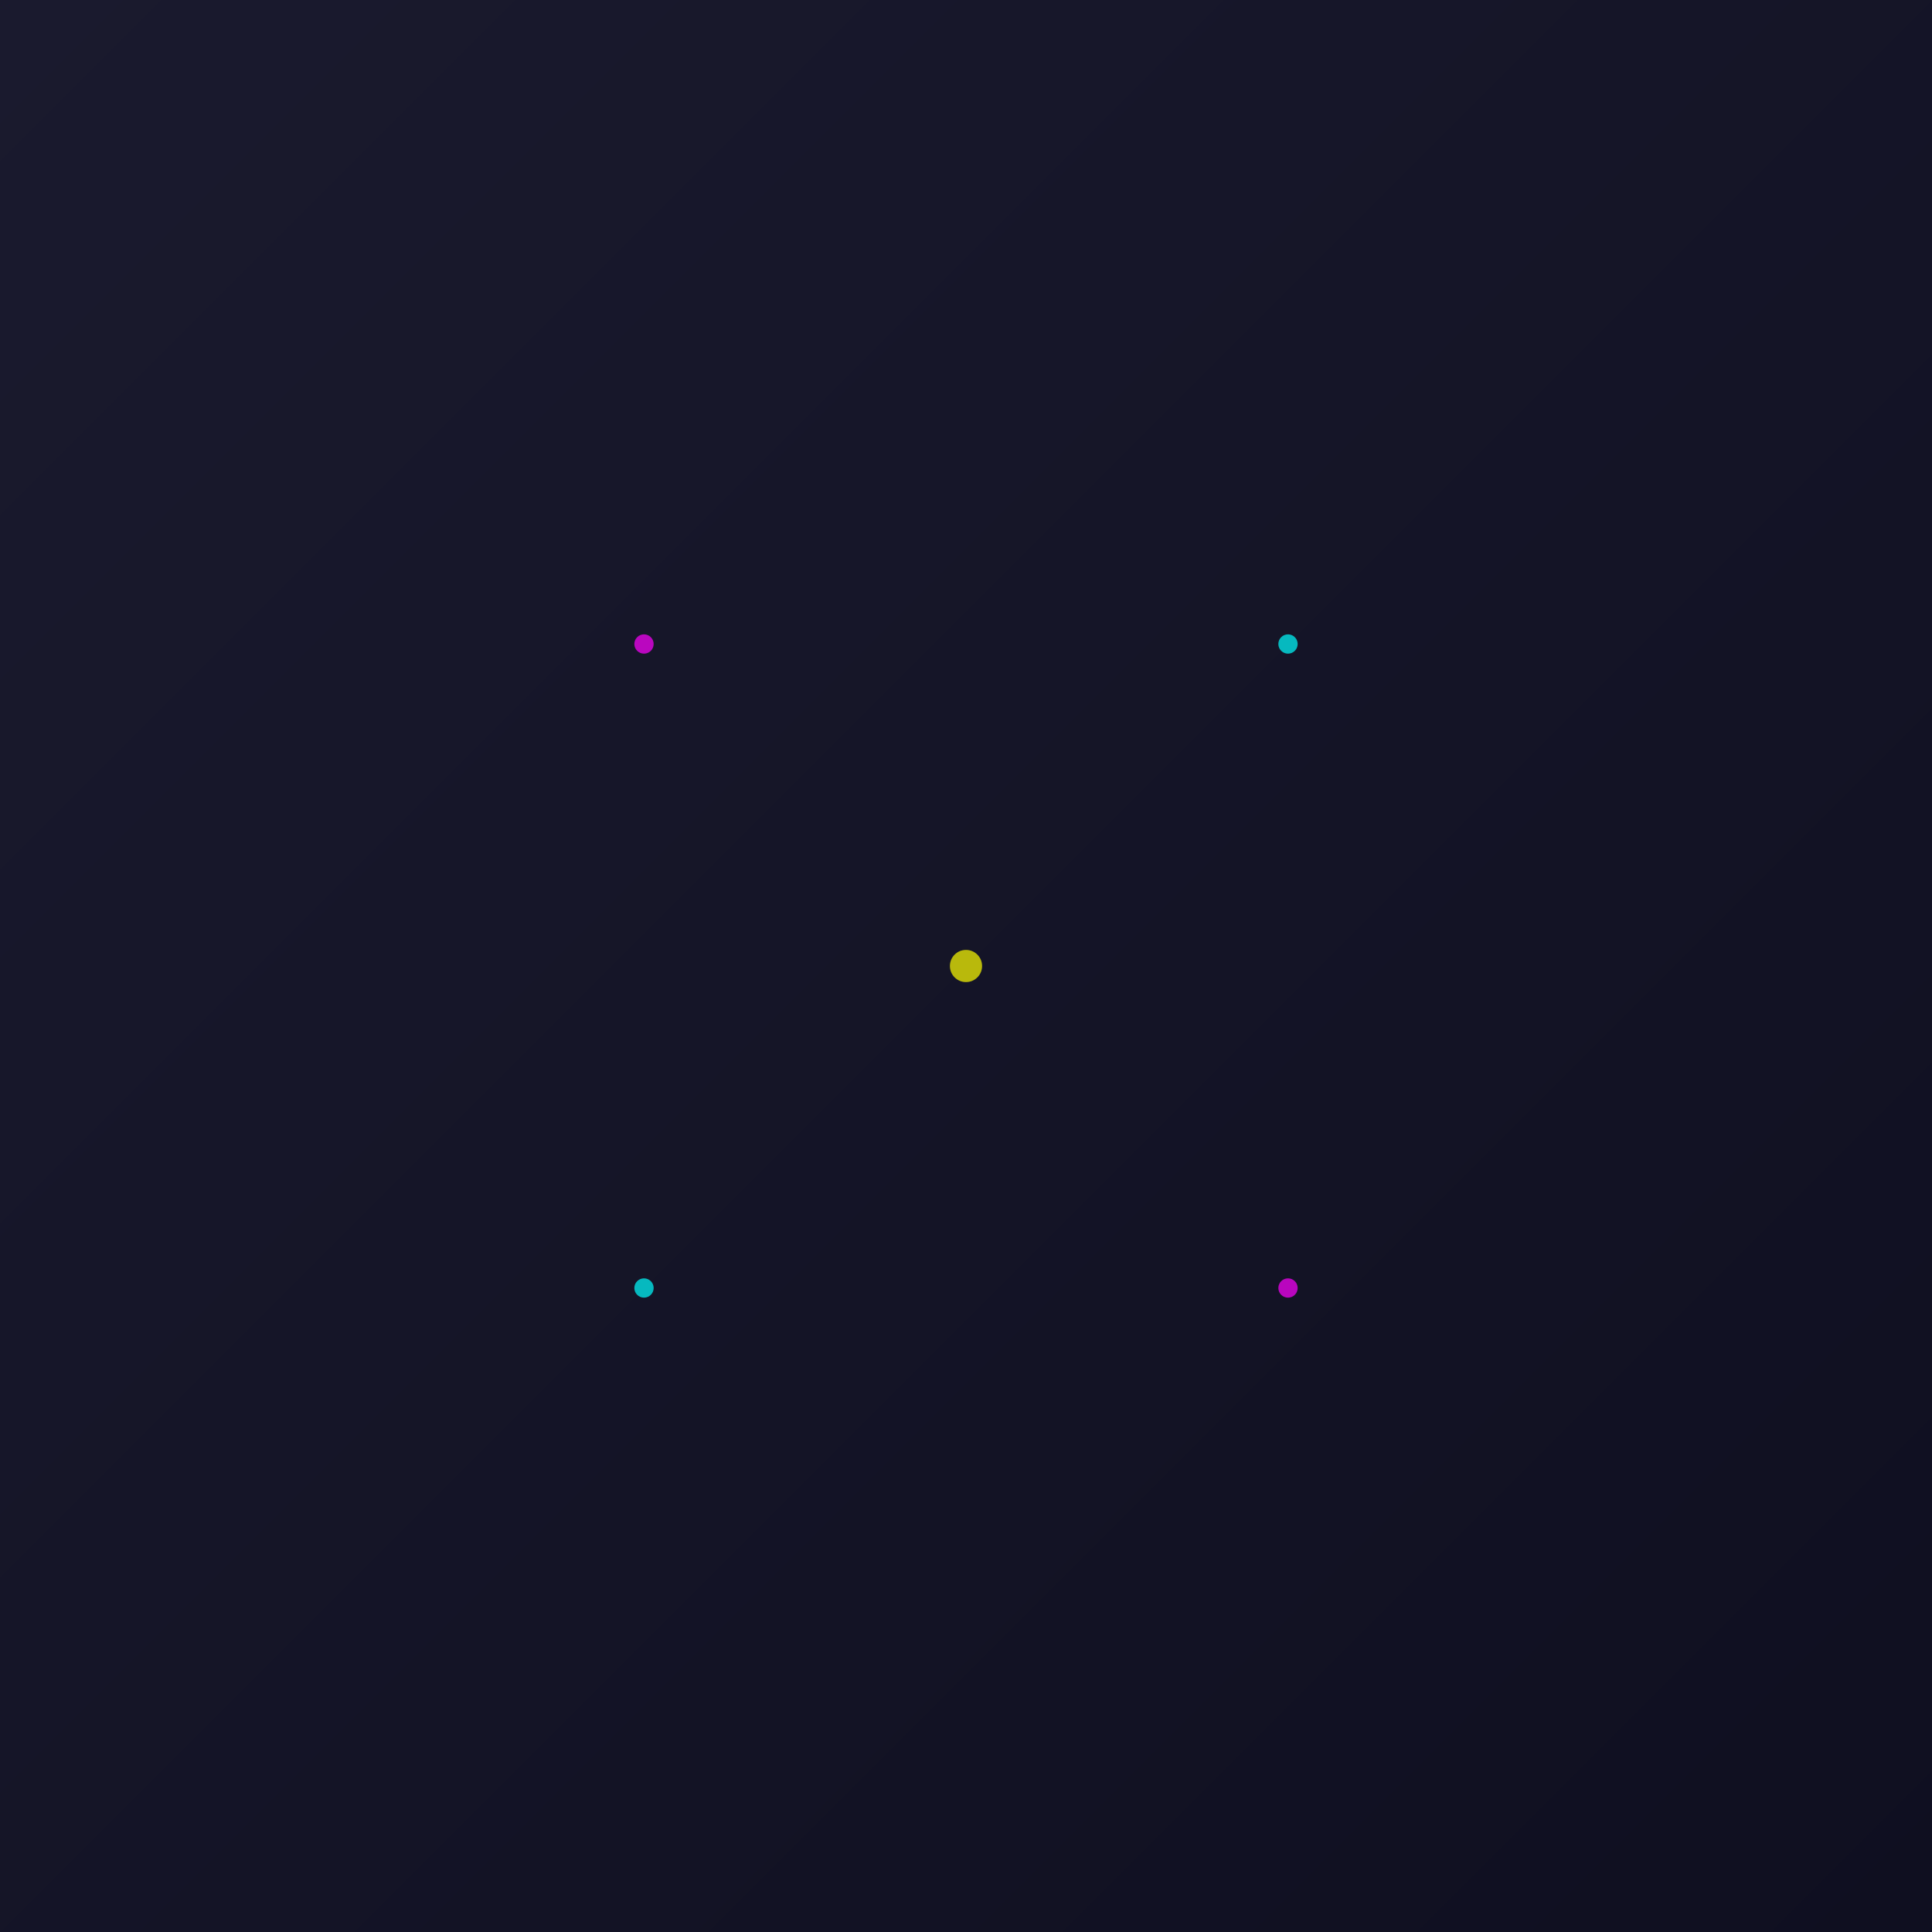 <?xml version="1.0" encoding="UTF-8"?>
<svg width="600" height="600" viewBox="0 0 600 600" xmlns="http://www.w3.org/2000/svg">
  <rect x="0" y="0" width="600" height="600" fill="#333333" stroke="none"/>
  <defs>
    <linearGradient id="gridGradient" x1="0%" y1="0%" x2="100%" y2="100%">
      <stop offset="0%" stop-color="#1a1a2e" />
      <stop offset="100%" stop-color="#0f0f20" />
    </linearGradient>
    <linearGradient id="gridLineHorizontal" x1="0%" y1="0%" x2="100%" y2="0%">
      <stop offset="0%" stop-color="#ff00ff" stop-opacity="0.1" />
      <stop offset="50%" stop-color="#ff00ff" stop-opacity="0.4" />
      <stop offset="100%" stop-color="#ff00ff" stop-opacity="0.1" />
    </linearGradient>
    <linearGradient id="gridLineVertical" x1="0%" y1="0%" x2="0%" y2="100%">
      <stop offset="0%" stop-color="#00ffff" stop-opacity="0.1" />
      <stop offset="50%" stop-color="#00ffff" stop-opacity="0.4" />
      <stop offset="100%" stop-color="#00ffff" stop-opacity="0.1" />
    </linearGradient>
  </defs>
  
  <!-- Background -->
  <rect width="600" height="600" fill="url(#gridGradient)" />
  
  <!-- Grid lines -->
  <g>
    <!-- Horizontal lines -->
    <line x1="0" y1="0" x2="600" y2="0" stroke="url(#gridLineHorizontal)" stroke-width="1" />
    <line x1="0" y1="40" x2="600" y2="40" stroke="url(#gridLineHorizontal)" stroke-width="1" />
    <line x1="0" y1="80" x2="600" y2="80" stroke="url(#gridLineHorizontal)" stroke-width="1" />
    <line x1="0" y1="120" x2="600" y2="120" stroke="url(#gridLineHorizontal)" stroke-width="1" />
    <line x1="0" y1="160" x2="600" y2="160" stroke="url(#gridLineHorizontal)" stroke-width="1" />
    <line x1="0" y1="200" x2="600" y2="200" stroke="url(#gridLineHorizontal)" stroke-width="1" />
    <line x1="0" y1="240" x2="600" y2="240" stroke="url(#gridLineHorizontal)" stroke-width="1" />
    <line x1="0" y1="280" x2="600" y2="280" stroke="url(#gridLineHorizontal)" stroke-width="1" />
    <line x1="0" y1="320" x2="600" y2="320" stroke="url(#gridLineHorizontal)" stroke-width="1" />
    <line x1="0" y1="360" x2="600" y2="360" stroke="url(#gridLineHorizontal)" stroke-width="1" />
    <line x1="0" y1="400" x2="600" y2="400" stroke="url(#gridLineHorizontal)" stroke-width="1" />
    <line x1="0" y1="440" x2="600" y2="440" stroke="url(#gridLineHorizontal)" stroke-width="1" />
    <line x1="0" y1="480" x2="600" y2="480" stroke="url(#gridLineHorizontal)" stroke-width="1" />
    <line x1="0" y1="520" x2="600" y2="520" stroke="url(#gridLineHorizontal)" stroke-width="1" />
    <line x1="0" y1="560" x2="600" y2="560" stroke="url(#gridLineHorizontal)" stroke-width="1" />
    <line x1="0" y1="600" x2="600" y2="600" stroke="url(#gridLineHorizontal)" stroke-width="1" />
    
    <!-- Vertical lines -->
    <line x1="0" y1="0" x2="0" y2="600" stroke="url(#gridLineVertical)" stroke-width="1" />
    <line x1="40" y1="0" x2="40" y2="600" stroke="url(#gridLineVertical)" stroke-width="1" />
    <line x1="80" y1="0" x2="80" y2="600" stroke="url(#gridLineVertical)" stroke-width="1" />
    <line x1="120" y1="0" x2="120" y2="600" stroke="url(#gridLineVertical)" stroke-width="1" />
    <line x1="160" y1="0" x2="160" y2="600" stroke="url(#gridLineVertical)" stroke-width="1" />
    <line x1="200" y1="0" x2="200" y2="600" stroke="url(#gridLineVertical)" stroke-width="1" />
    <line x1="240" y1="0" x2="240" y2="600" stroke="url(#gridLineVertical)" stroke-width="1" />
    <line x1="280" y1="0" x2="280" y2="600" stroke="url(#gridLineVertical)" stroke-width="1" />
    <line x1="320" y1="0" x2="320" y2="600" stroke="url(#gridLineVertical)" stroke-width="1" />
    <line x1="360" y1="0" x2="360" y2="600" stroke="url(#gridLineVertical)" stroke-width="1" />
    <line x1="400" y1="0" x2="400" y2="600" stroke="url(#gridLineVertical)" stroke-width="1" />
    <line x1="440" y1="0" x2="440" y2="600" stroke="url(#gridLineVertical)" stroke-width="1" />
    <line x1="480" y1="0" x2="480" y2="600" stroke="url(#gridLineVertical)" stroke-width="1" />
    <line x1="520" y1="0" x2="520" y2="600" stroke="url(#gridLineVertical)" stroke-width="1" />
    <line x1="560" y1="0" x2="560" y2="600" stroke="url(#gridLineVertical)" stroke-width="1" />
    <line x1="600" y1="0" x2="600" y2="600" stroke="url(#gridLineVertical)" stroke-width="1" />
  </g>
  
  <!-- Grid accent elements -->
  <circle cx="200" cy="200" r="3" fill="#ff00ff" opacity="0.7" />
  <circle cx="400" cy="200" r="3" fill="#00ffff" opacity="0.7" />
  <circle cx="200" cy="400" r="3" fill="#00ffff" opacity="0.7" />
  <circle cx="400" cy="400" r="3" fill="#ff00ff" opacity="0.7" />
  <circle cx="300" cy="300" r="5" fill="#ffff00" opacity="0.7" />
</svg>